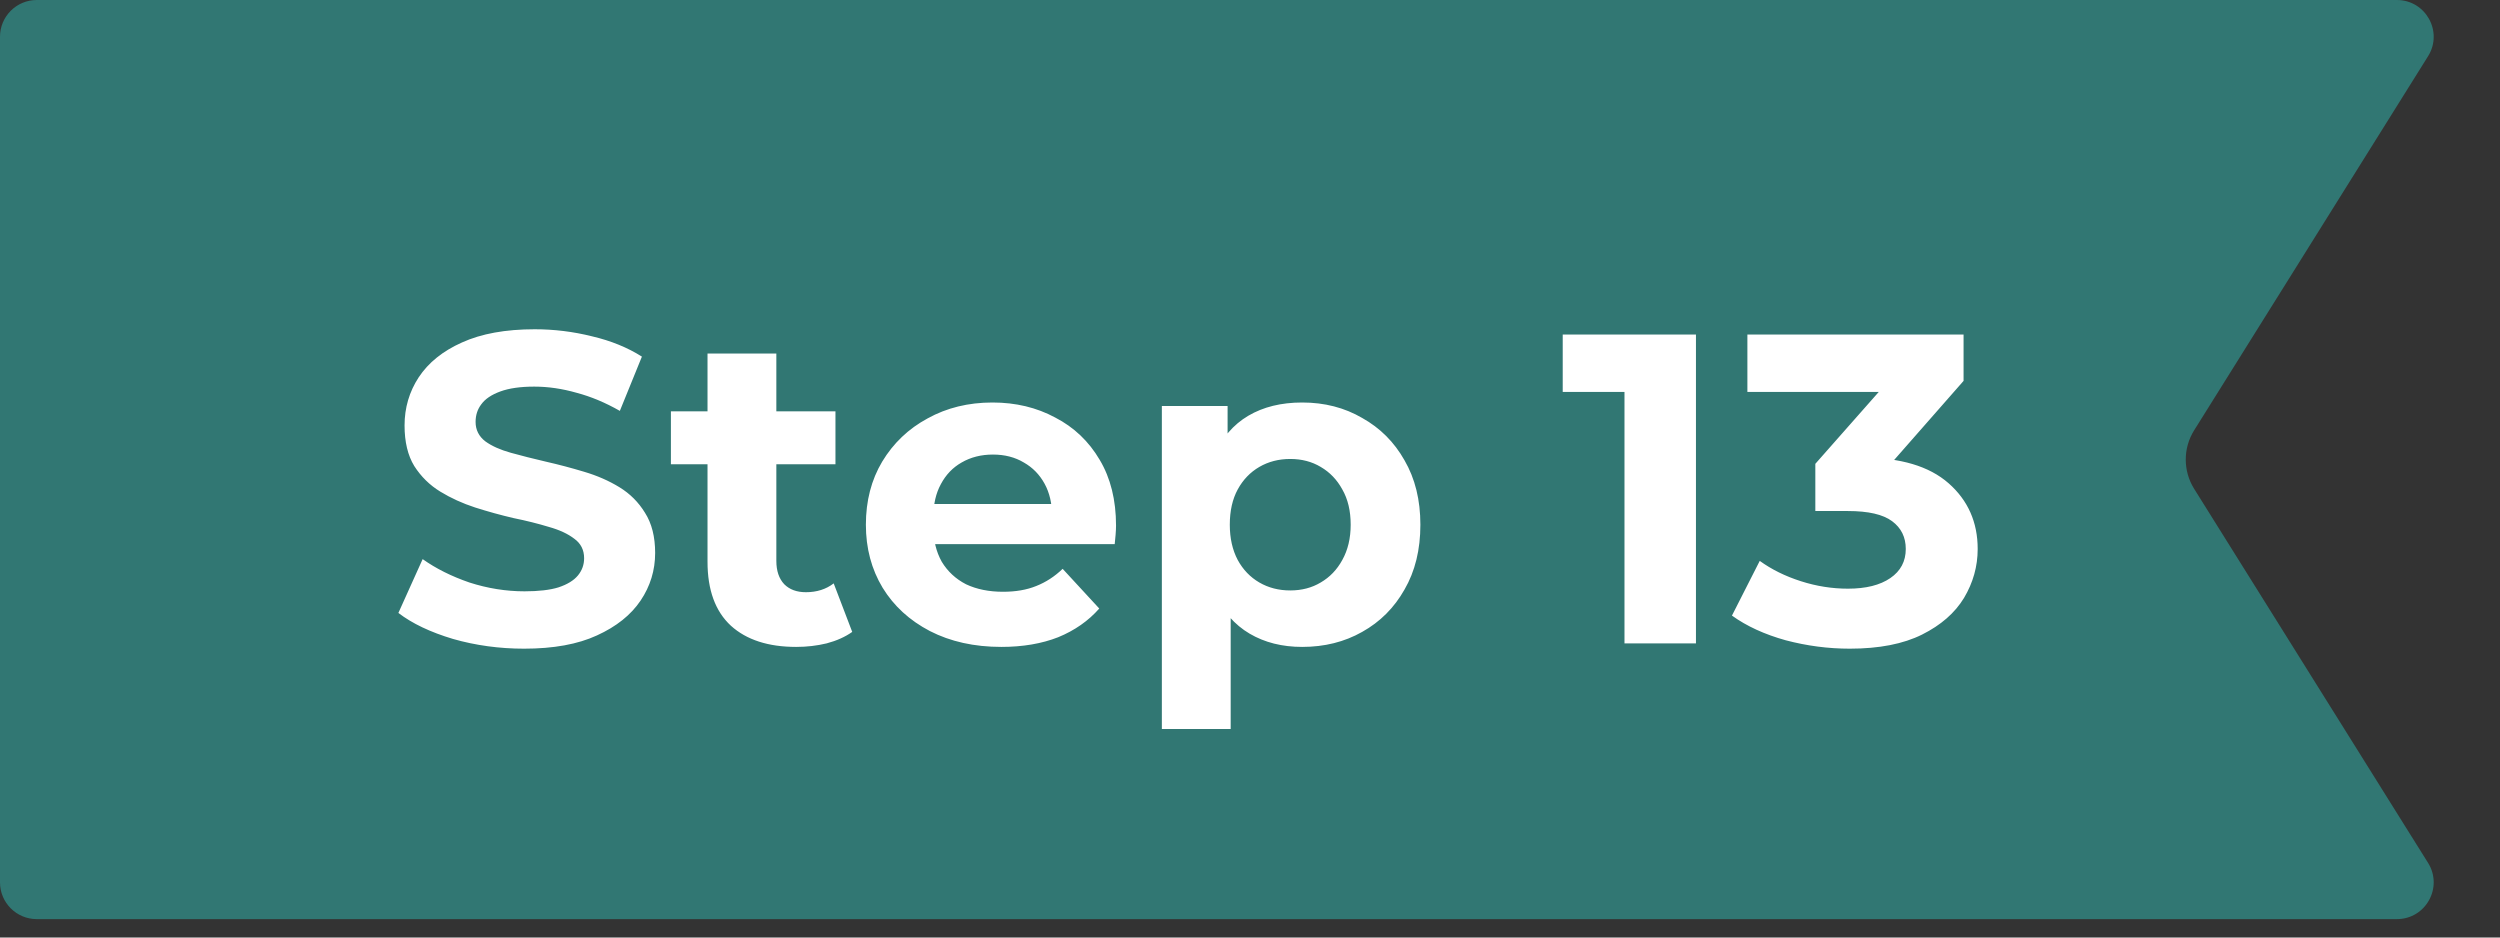 <svg width="136" height="51" viewBox="0 0 136 51" fill="none" xmlns="http://www.w3.org/2000/svg">
<rect x="0" y="0" width="136" height="51" fill="#333333" stroke="none"/>
<path d="M132.086 3.06C132.919 1.728 131.962 0 130.39 0H2C0.895 0 0 0.895 0 2V48C0 49.105 0.895 50 2 50H130.39C131.962 50 132.919 48.272 132.086 46.94L119.361 26.591C118.753 25.617 118.753 24.383 119.361 23.409L132.086 3.06Z" fill="#317773"/>
<path d="M28.512 35.288C27.168 35.288 25.88 35.112 24.648 34.76C23.416 34.392 22.424 33.92 21.672 33.344L22.992 30.416C23.712 30.928 24.56 31.352 25.536 31.688C26.528 32.008 27.528 32.168 28.536 32.168C29.304 32.168 29.92 32.096 30.384 31.952C30.864 31.792 31.216 31.576 31.44 31.304C31.664 31.032 31.776 30.72 31.776 30.368C31.776 29.92 31.6 29.568 31.248 29.312C30.896 29.04 30.432 28.824 29.856 28.664C29.28 28.488 28.64 28.328 27.936 28.184C27.248 28.024 26.552 27.832 25.848 27.608C25.16 27.384 24.528 27.096 23.952 26.744C23.376 26.392 22.904 25.928 22.536 25.352C22.184 24.776 22.008 24.04 22.008 23.144C22.008 22.184 22.264 21.312 22.776 20.528C23.304 19.728 24.088 19.096 25.128 18.632C26.184 18.152 27.504 17.912 29.088 17.912C30.144 17.912 31.184 18.04 32.208 18.296C33.232 18.536 34.136 18.904 34.92 19.4L33.72 22.352C32.936 21.904 32.152 21.576 31.368 21.368C30.584 21.144 29.816 21.032 29.064 21.032C28.312 21.032 27.696 21.12 27.216 21.296C26.736 21.472 26.392 21.704 26.184 21.992C25.976 22.264 25.872 22.584 25.872 22.952C25.872 23.384 26.048 23.736 26.4 24.008C26.752 24.264 27.216 24.472 27.792 24.632C28.368 24.792 29 24.952 29.688 25.112C30.392 25.272 31.088 25.456 31.776 25.664C32.48 25.872 33.12 26.152 33.696 26.504C34.272 26.856 34.736 27.32 35.088 27.896C35.456 28.472 35.64 29.2 35.64 30.08C35.64 31.024 35.376 31.888 34.848 32.672C34.32 33.456 33.528 34.088 32.472 34.568C31.432 35.048 30.112 35.288 28.512 35.288ZM43.313 35.192C41.793 35.192 40.609 34.808 39.761 34.04C38.913 33.256 38.489 32.096 38.489 30.56V19.232H42.233V30.512C42.233 31.056 42.377 31.48 42.665 31.784C42.953 32.072 43.345 32.216 43.841 32.216C44.433 32.216 44.937 32.056 45.353 31.736L46.361 34.376C45.977 34.648 45.513 34.856 44.969 35C44.441 35.128 43.889 35.192 43.313 35.192ZM36.497 25.256V22.376H45.449V25.256H36.497ZM54.472 35.192C53 35.192 51.704 34.904 50.584 34.328C49.48 33.752 48.624 32.968 48.016 31.976C47.408 30.968 47.104 29.824 47.104 28.544C47.104 27.248 47.4 26.104 47.992 25.112C48.6 24.104 49.424 23.32 50.464 22.76C51.504 22.184 52.68 21.896 53.992 21.896C55.256 21.896 56.392 22.168 57.4 22.712C58.424 23.24 59.232 24.008 59.824 25.016C60.416 26.008 60.712 27.2 60.712 28.592C60.712 28.736 60.704 28.904 60.688 29.096C60.672 29.272 60.656 29.44 60.64 29.6H50.152V27.416H58.672L57.232 28.064C57.232 27.392 57.096 26.808 56.824 26.312C56.552 25.816 56.176 25.432 55.696 25.16C55.216 24.872 54.656 24.728 54.016 24.728C53.376 24.728 52.808 24.872 52.312 25.16C51.832 25.432 51.456 25.824 51.184 26.336C50.912 26.832 50.776 27.424 50.776 28.112V28.688C50.776 29.392 50.928 30.016 51.232 30.56C51.552 31.088 51.992 31.496 52.552 31.784C53.128 32.056 53.8 32.192 54.568 32.192C55.256 32.192 55.856 32.088 56.368 31.88C56.896 31.672 57.376 31.36 57.808 30.944L59.8 33.104C59.208 33.776 58.464 34.296 57.568 34.664C56.672 35.016 55.64 35.192 54.472 35.192ZM70.837 35.192C69.749 35.192 68.797 34.952 67.981 34.472C67.165 33.992 66.525 33.264 66.061 32.288C65.613 31.296 65.389 30.048 65.389 28.544C65.389 27.024 65.605 25.776 66.037 24.8C66.469 23.824 67.093 23.096 67.909 22.616C68.725 22.136 69.701 21.896 70.837 21.896C72.053 21.896 73.141 22.176 74.101 22.736C75.077 23.28 75.845 24.048 76.405 25.04C76.981 26.032 77.269 27.2 77.269 28.544C77.269 29.904 76.981 31.08 76.405 32.072C75.845 33.064 75.077 33.832 74.101 34.376C73.141 34.92 72.053 35.192 70.837 35.192ZM63.205 39.656V22.088H66.781V24.728L66.709 28.568L66.949 32.384V39.656H63.205ZM70.189 32.12C70.813 32.12 71.365 31.976 71.845 31.688C72.341 31.4 72.733 30.992 73.021 30.464C73.325 29.92 73.477 29.28 73.477 28.544C73.477 27.792 73.325 27.152 73.021 26.624C72.733 26.096 72.341 25.688 71.845 25.4C71.365 25.112 70.813 24.968 70.189 24.968C69.565 24.968 69.005 25.112 68.509 25.4C68.013 25.688 67.621 26.096 67.333 26.624C67.045 27.152 66.901 27.792 66.901 28.544C66.901 29.28 67.045 29.92 67.333 30.464C67.621 30.992 68.013 31.4 68.509 31.688C69.005 31.976 69.565 32.12 70.189 32.12ZM88.372 35V19.64L90.052 21.32H85.012V18.2H92.26V35H88.372ZM100.626 35.288C99.458 35.288 98.298 35.136 97.146 34.832C95.994 34.512 95.018 34.064 94.218 33.488L95.73 30.512C96.37 30.976 97.114 31.344 97.962 31.616C98.81 31.888 99.666 32.024 100.53 32.024C101.506 32.024 102.274 31.832 102.834 31.448C103.394 31.064 103.674 30.536 103.674 29.864C103.674 29.224 103.426 28.72 102.93 28.352C102.434 27.984 101.634 27.8 100.53 27.8H98.754V25.232L103.434 19.928L103.866 21.32H95.058V18.2H106.818V20.72L102.162 26.024L100.194 24.896H101.322C103.386 24.896 104.946 25.36 106.002 26.288C107.058 27.216 107.586 28.408 107.586 29.864C107.586 30.808 107.338 31.696 106.842 32.528C106.346 33.344 105.586 34.008 104.562 34.52C103.538 35.032 102.226 35.288 100.626 35.288Z" fill="white"/>
</svg>
